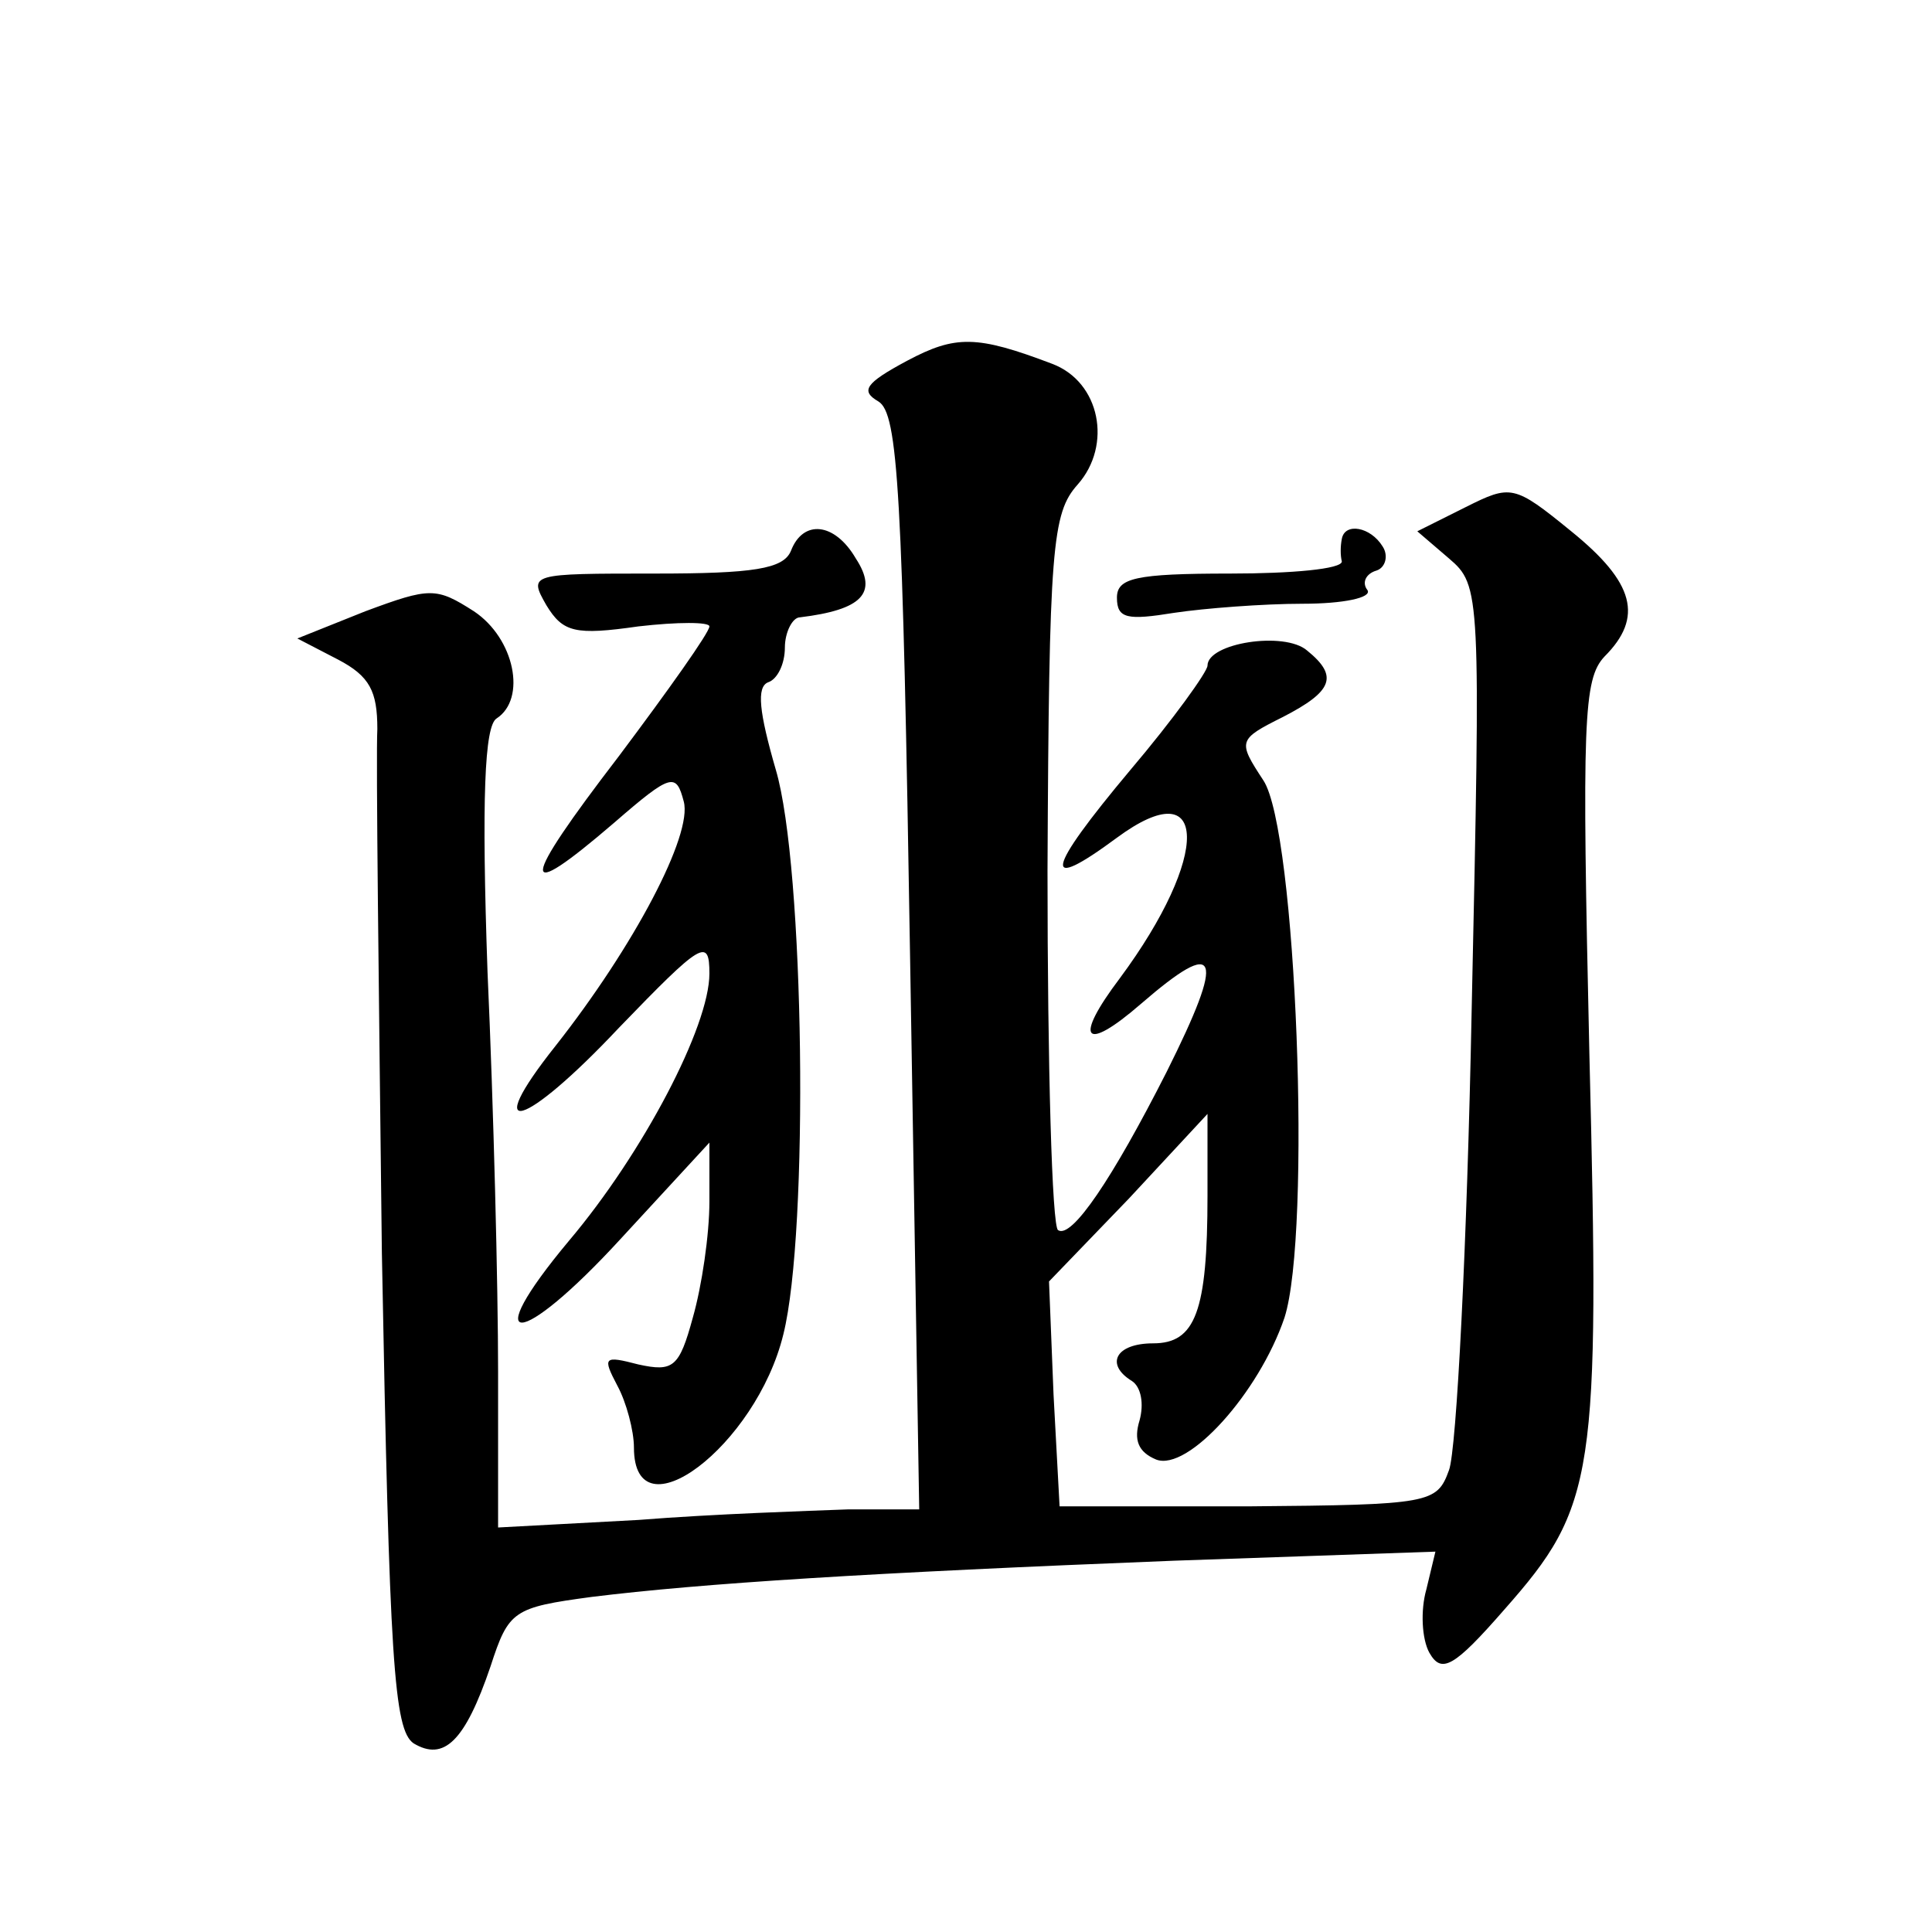 <?xml version="1.0" standalone="no"?>
<!DOCTYPE svg PUBLIC "-//W3C//DTD SVG 20010904//EN"
 "http://www.w3.org/TR/2001/REC-SVG-20010904/DTD/svg10.dtd">
<svg version="1.0" xmlns="http://www.w3.org/2000/svg"
 width="128pt" height="128pt" viewBox="0 0 128 128"
 preserveAspectRatio="xMidYMid meet">
<g transform="translate(0,128) scale(0.1,-0.1)"
fill="#0" stroke="none">
<path d="M601 1041 c-28 -15 -31 -20 -19 -27 13 -8 16 -59 21 -371 l6 -363 -47
0 c-26 -1 -89 -3 -139 -7 l-93 -5 0 103 c0 57 -3 176 -7 265 -4 115 -2 163 6 168
20 13 12 53 -15 71 -25 16 -29 16 -72 0 l-45 -18 27 -14 c21 -11 26 -21 26 -46
-1 -18 1 -174 3 -347 5 -271 8 -316 21 -325 20 -12 34 1 51 51 12 37 15 39 67 46
73 9 183 16 386 24 l173 6 -6 -25 c-4 -14 -3 -33 2 -42 8 -14 16 -10 50 29 60 68
63 88 56 368 -5 221 -4 248 10 263 26 26 20 49 -22 83 -38 31 -40 31 -70 16 l-32
-16 21 -18 c21 -18 21 -22 15 -300 -3 -154 -10 -291 -15 -304 -8 -22 -12 -23 -133
-24 l-125 0 -4 74 -3 75 53 55 52 56 0 -54 c0 -77 -8 -98 -36 -98 -25 0 -32 -14
-14 -25 6 -4 8 -15 5 -26 -4 -13 -1 -21 11 -26 21 -8 68 44 85 94 18 56 8 323 -14
356 -17 26 -17 27 13 42 33 17 37 27 16 44 -15 13 -66 5 -66 -10 0 -4 -23 -36 -51
-69 -57 -68 -59 -82 -9 -45 61 45 62 -12 2 -93 -31 -41 -24 -50 14 -17 52 45 56
33 17 -45 -36 -71 -63 -111 -72 -105 -4 2 -7 109 -7 238 1 215 3 237 20 256 23
26 15 68 -17 80 -50 19 -64 19 -96 2z M524 915 c-5 -12 -25 -15 -90 -15 -83 0 -84
0 -72 -21 11 -18 19 -20 61 -14 26 3 47 3 47 0 0 -4 -27 -42 -60 -86 -66 -86 -67
-99 -3 -44 38 33 41 33 46 14 6 -22 -33 -96 -85 -162 -50 -63 -21 -55 42 12 55
57 60 60 60 36 0 -35 -44 -119 -93 -177 -61 -73 -33 -72 34 1 l59 64 0 -39 c0 -22
-5 -56 -11 -77 -9 -33 -13 -36 -36 -31 -23 6 -24 5 -14 -14 6 -11 11 -30 11 -41
0 -60 81 1 99 75 17 68 14 310 -5 374 -11 38 -13 55 -5 58 6 2 11 12 11 23 0 10
5 20 10 20 41 5 52 16 37 39 -14 24 -35 26 -43 5z M889 923 c-1 -5 -1 -11 0 -15
0 -5 -33 -8 -74 -8 -63 0 -75 -3 -75 -16 0 -14 7 -15 38 -10 20 3 59 6 85 6 27
0 46 4 43 9 -4 5 -1 11 6 13 6 2 8 10 4 16 -8 13 -25 16 -27 5z"/>
</g>
</svg>
